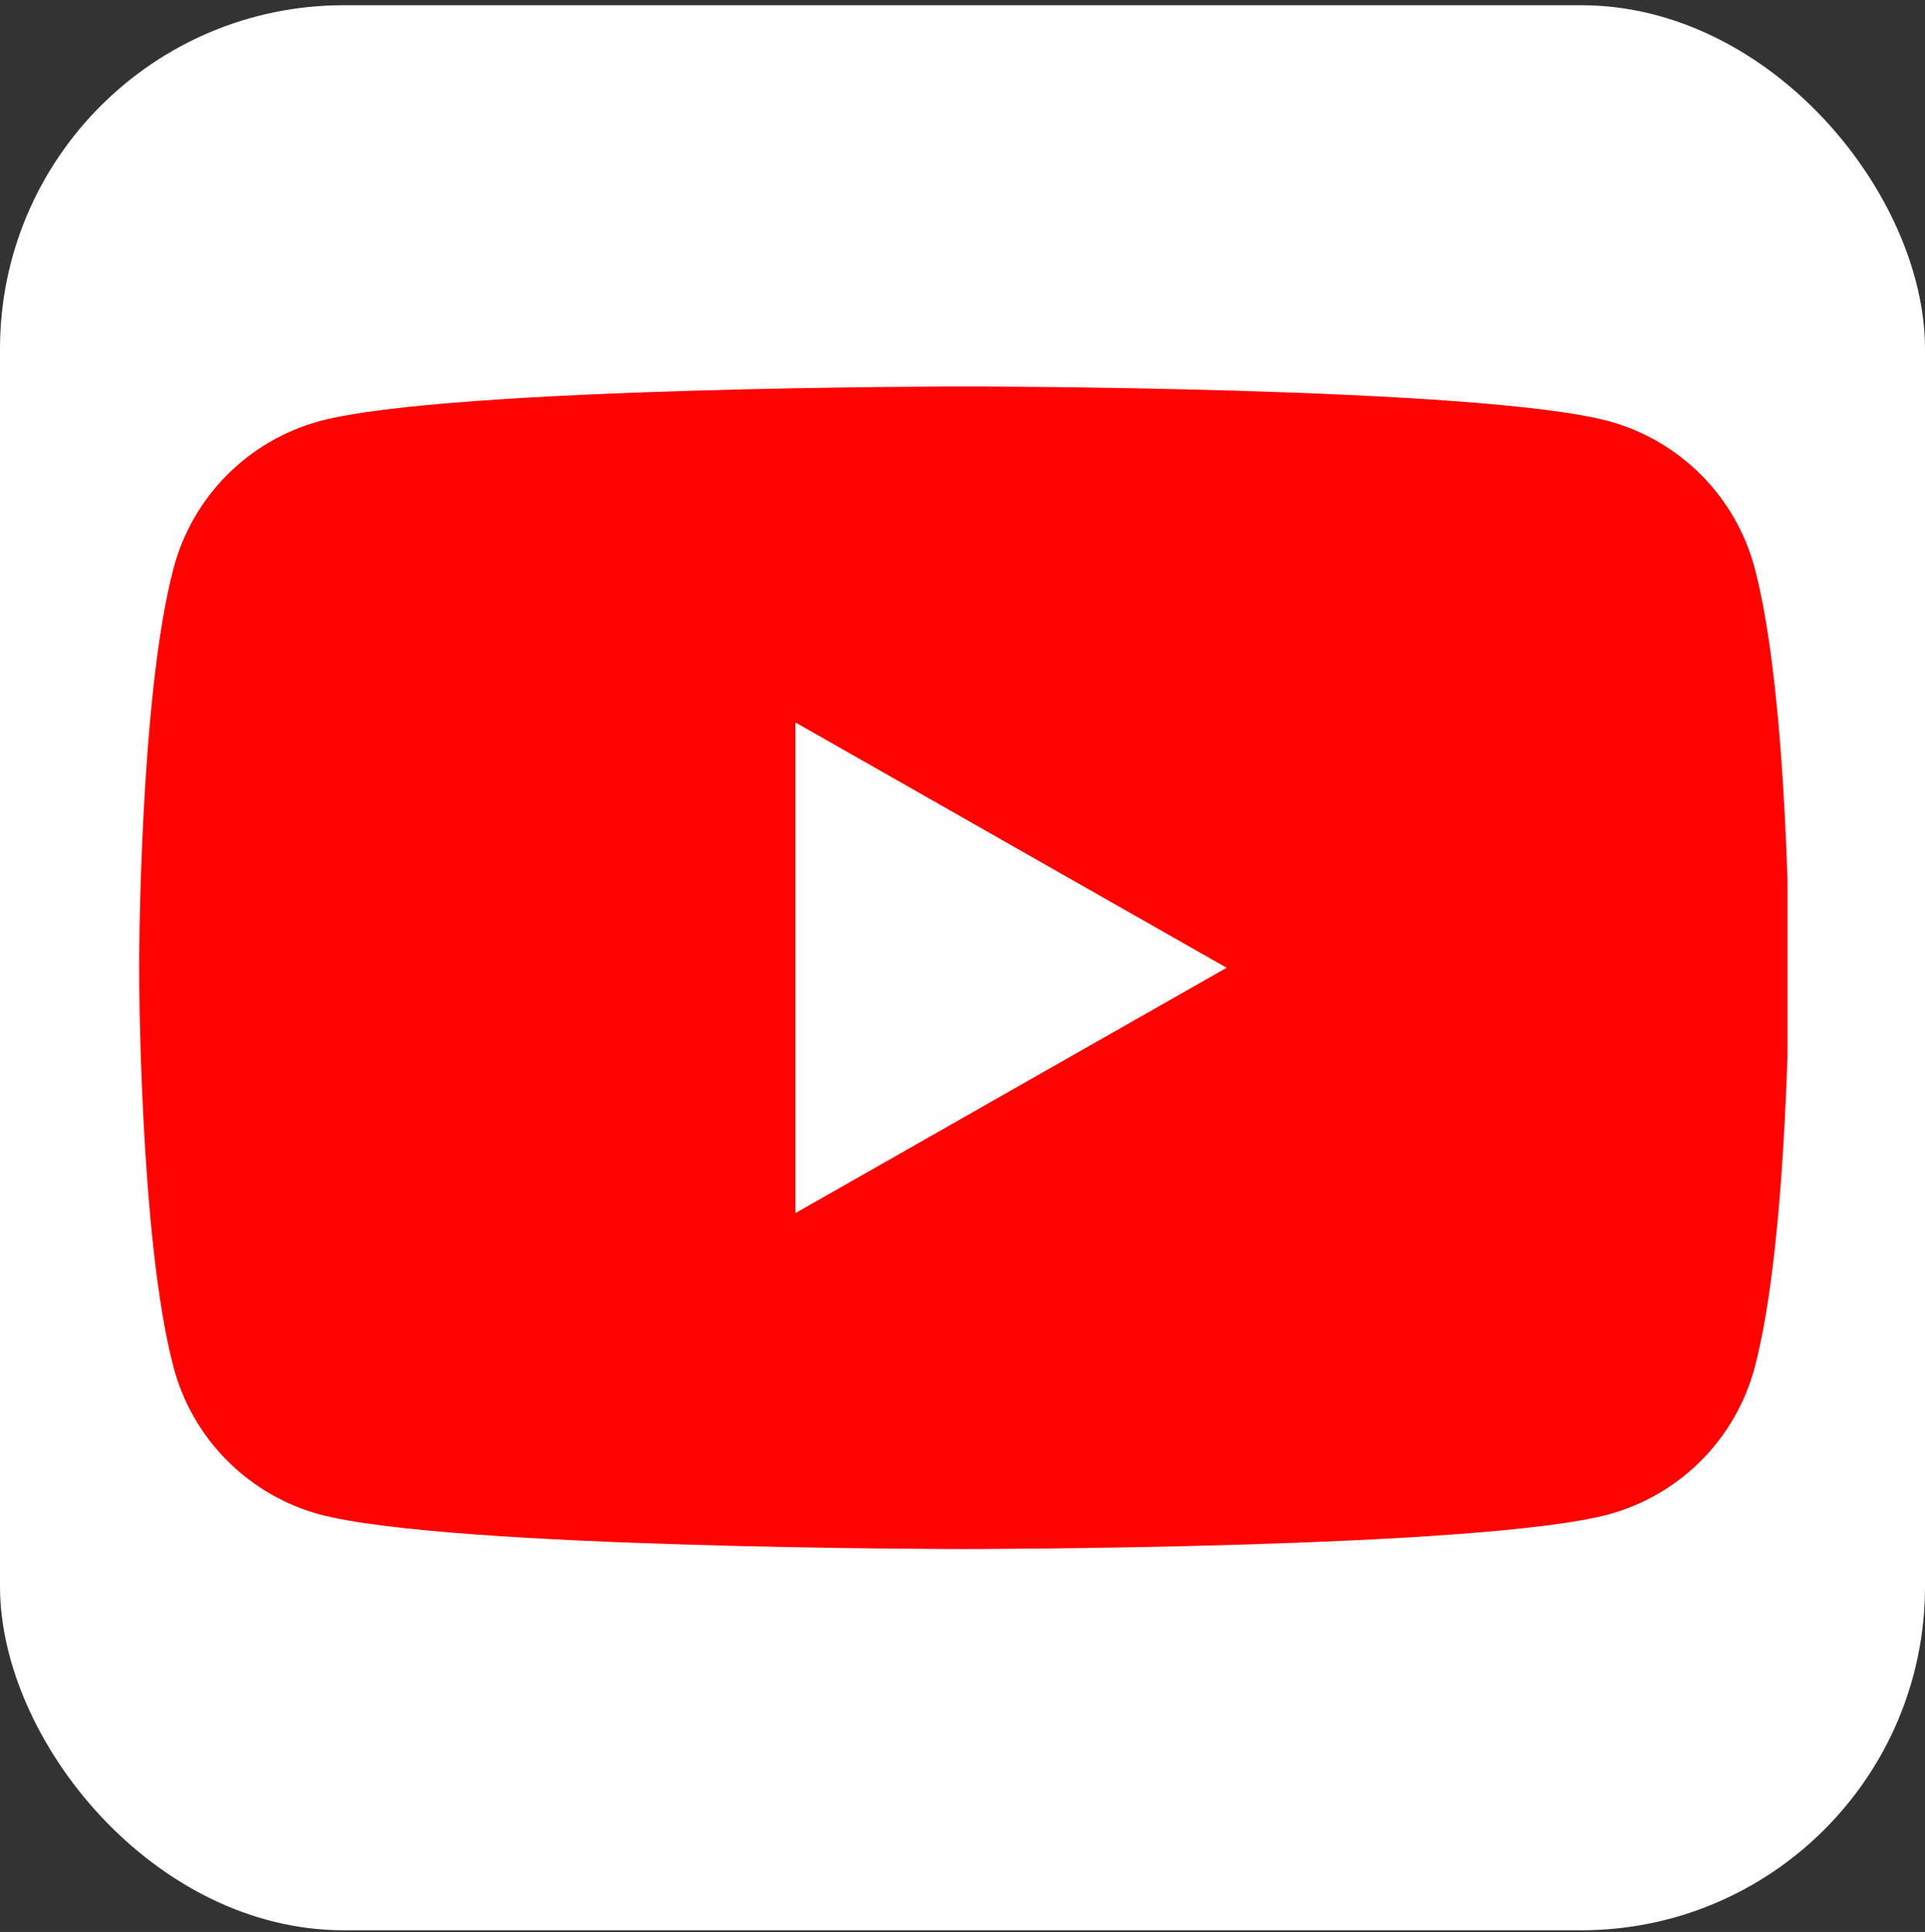 <?xml version="1.0" encoding="UTF-8"?> <svg xmlns="http://www.w3.org/2000/svg" width="280" height="281" viewBox="0 0 280 281" fill="none"><rect x="0" y="0" width="280" height="281" fill="#333333" stroke="none"/><rect y="0.759" width="280" height="280" rx="50" fill="white"></rect><g clip-path="url(#clip0_190_404)"><g clip-path="url(#clip1_190_404)"><path d="M255.221 82.613C253.864 77.507 251.19 72.847 247.466 69.099C243.743 65.352 239.1 62.648 234.003 61.258C215.239 56.213 140.239 56.213 140.239 56.213C140.239 56.213 65.239 56.213 46.476 61.258C41.379 62.648 36.736 65.352 33.012 69.099C29.288 72.847 26.614 77.507 25.257 82.613C20.239 101.458 20.239 140.758 20.239 140.758C20.239 140.758 20.239 180.058 25.257 198.904C26.614 204.01 29.288 208.67 33.012 212.417C36.736 216.165 41.379 218.869 46.476 220.258C65.239 225.304 140.239 225.304 140.239 225.304C140.239 225.304 215.239 225.304 234.003 220.258C239.1 218.869 243.743 216.165 247.466 212.417C251.19 208.67 253.864 204.01 255.221 198.904C260.239 180.058 260.239 140.758 260.239 140.758C260.239 140.758 260.239 101.458 255.221 82.613Z" fill="#FF0302"></path><path d="M115.693 176.448V105.075L178.421 140.762L115.693 176.448Z" fill="#FEFEFE"></path></g></g><defs><clipPath id="clip0_190_404"><rect width="240" height="240" fill="white" transform="translate(20 20.759)"></rect></clipPath><clipPath id="clip1_190_404"><rect width="240" height="240" fill="white" transform="translate(20 20.759)"></rect></clipPath></defs></svg> 
